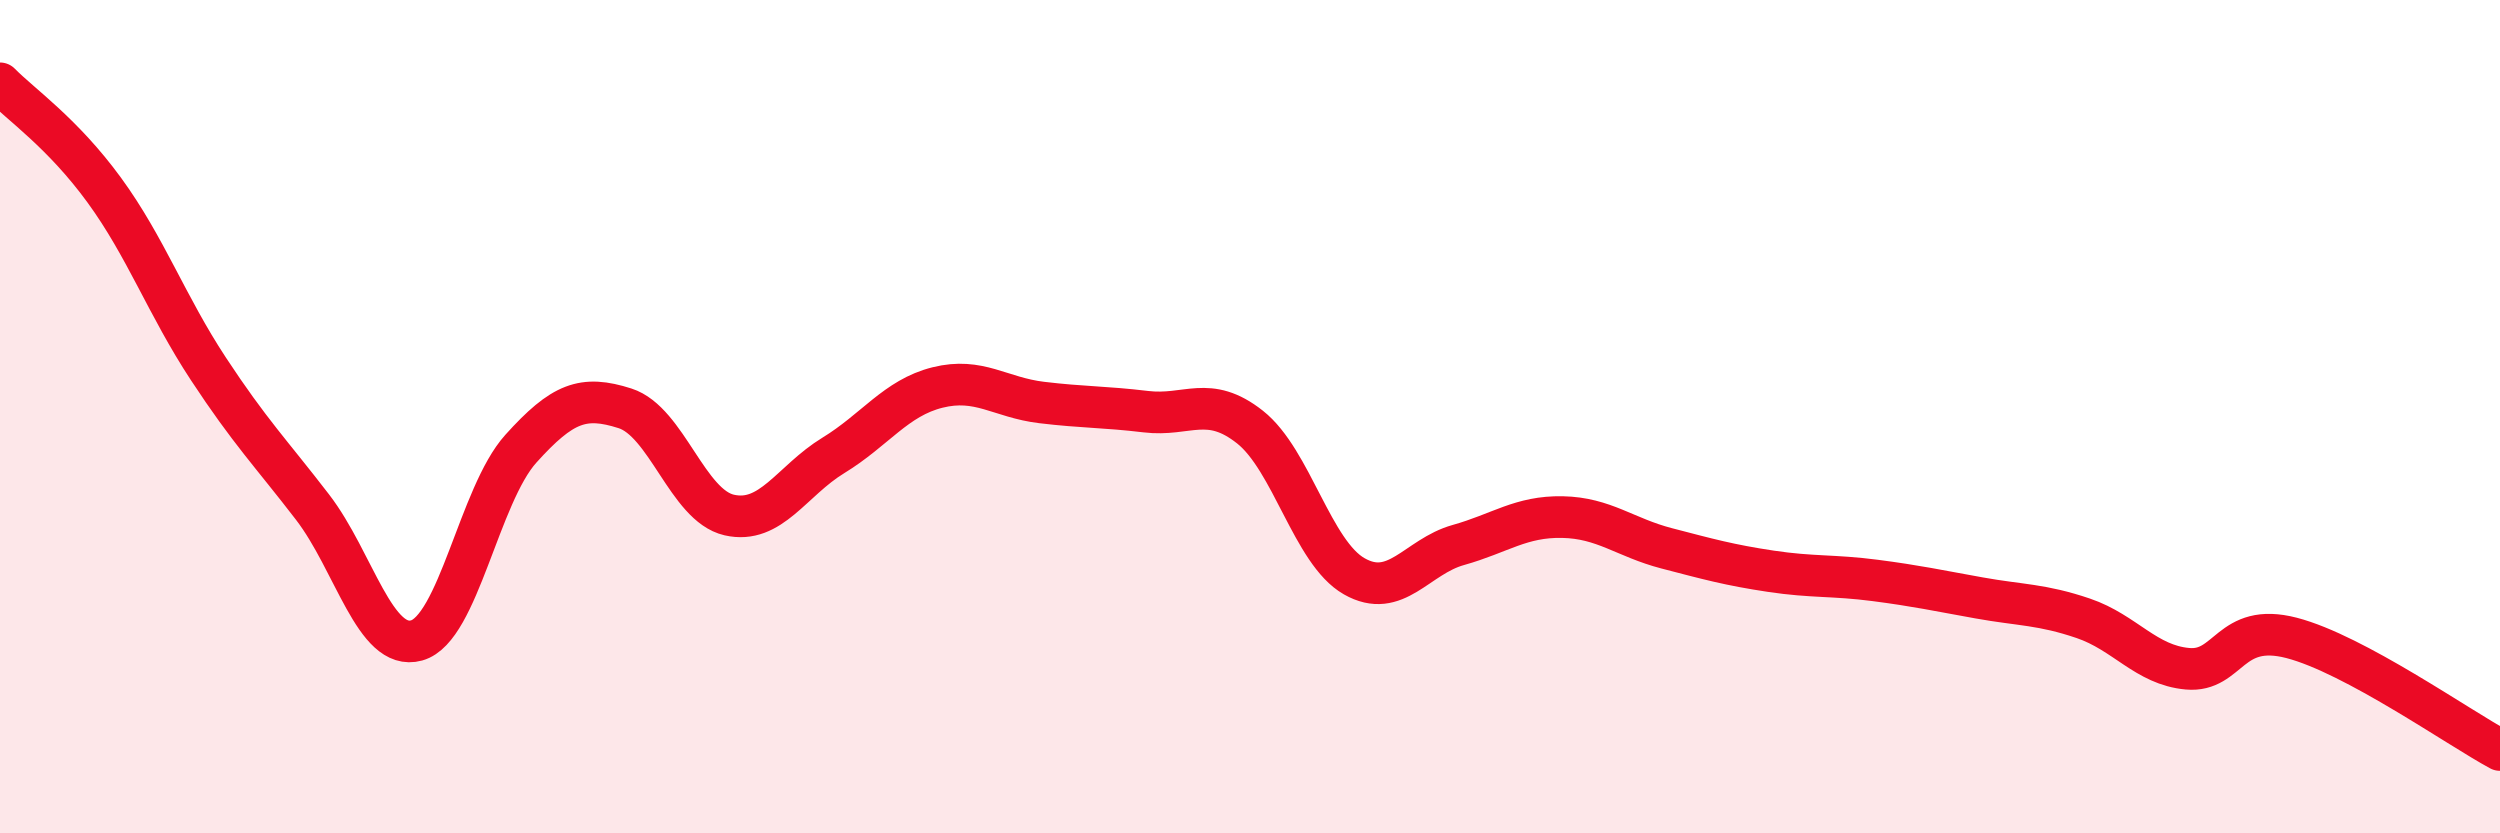 
    <svg width="60" height="20" viewBox="0 0 60 20" xmlns="http://www.w3.org/2000/svg">
      <path
        d="M 0,2 C 0.5,2.51 1.5,3.19 2.5,4.56 C 3.5,5.93 4,7.33 5,8.85 C 6,10.37 6.5,10.87 7.5,12.17 C 8.5,13.47 9,15.65 10,15.37 C 11,15.09 11.5,11.88 12.5,10.77 C 13.5,9.66 14,9.48 15,9.8 C 16,10.12 16.5,12.13 17.5,12.36 C 18.5,12.59 19,11.54 20,10.93 C 21,10.32 21.5,9.55 22.5,9.3 C 23.5,9.05 24,9.54 25,9.66 C 26,9.78 26.5,9.76 27.5,9.88 C 28.5,10 29,9.46 30,10.25 C 31,11.04 31.5,13.26 32.5,13.83 C 33.5,14.4 34,13.36 35,13.08 C 36,12.8 36.5,12.39 37.5,12.41 C 38.5,12.43 39,12.9 40,13.16 C 41,13.42 41.5,13.56 42.5,13.71 C 43.5,13.86 44,13.8 45,13.93 C 46,14.06 46.5,14.17 47.5,14.35 C 48.5,14.53 49,14.5 50,14.84 C 51,15.18 51.5,15.96 52.5,16.05 C 53.5,16.14 53.5,14.92 55,15.31 C 56.5,15.7 59,17.46 60,18L60 20L0 20Z"
        fill="#EB0A25"
        opacity="0.1"
        stroke-linecap="round"
        stroke-linejoin="round"
      />
      <path
        d="M 0,2 C 0.5,2.51 1.5,3.19 2.5,4.56 C 3.5,5.93 4,7.33 5,8.85 C 6,10.37 6.5,10.87 7.5,12.17 C 8.5,13.47 9,15.65 10,15.37 C 11,15.09 11.5,11.88 12.5,10.77 C 13.5,9.66 14,9.48 15,9.8 C 16,10.12 16.5,12.13 17.5,12.36 C 18.5,12.59 19,11.54 20,10.93 C 21,10.32 21.5,9.55 22.5,9.3 C 23.5,9.05 24,9.54 25,9.66 C 26,9.78 26.5,9.76 27.5,9.88 C 28.5,10 29,9.46 30,10.25 C 31,11.04 31.5,13.26 32.5,13.83 C 33.5,14.4 34,13.36 35,13.08 C 36,12.8 36.5,12.39 37.5,12.41 C 38.5,12.43 39,12.9 40,13.16 C 41,13.42 41.5,13.56 42.5,13.71 C 43.5,13.86 44,13.8 45,13.93 C 46,14.06 46.5,14.17 47.5,14.35 C 48.5,14.53 49,14.5 50,14.84 C 51,15.18 51.5,15.96 52.5,16.05 C 53.5,16.14 53.5,14.92 55,15.31 C 56.5,15.7 59,17.46 60,18"
        stroke="#EB0A25"
        stroke-width="1"
        fill="none"
        stroke-linecap="round"
        stroke-linejoin="round"
      />
    </svg>
  
